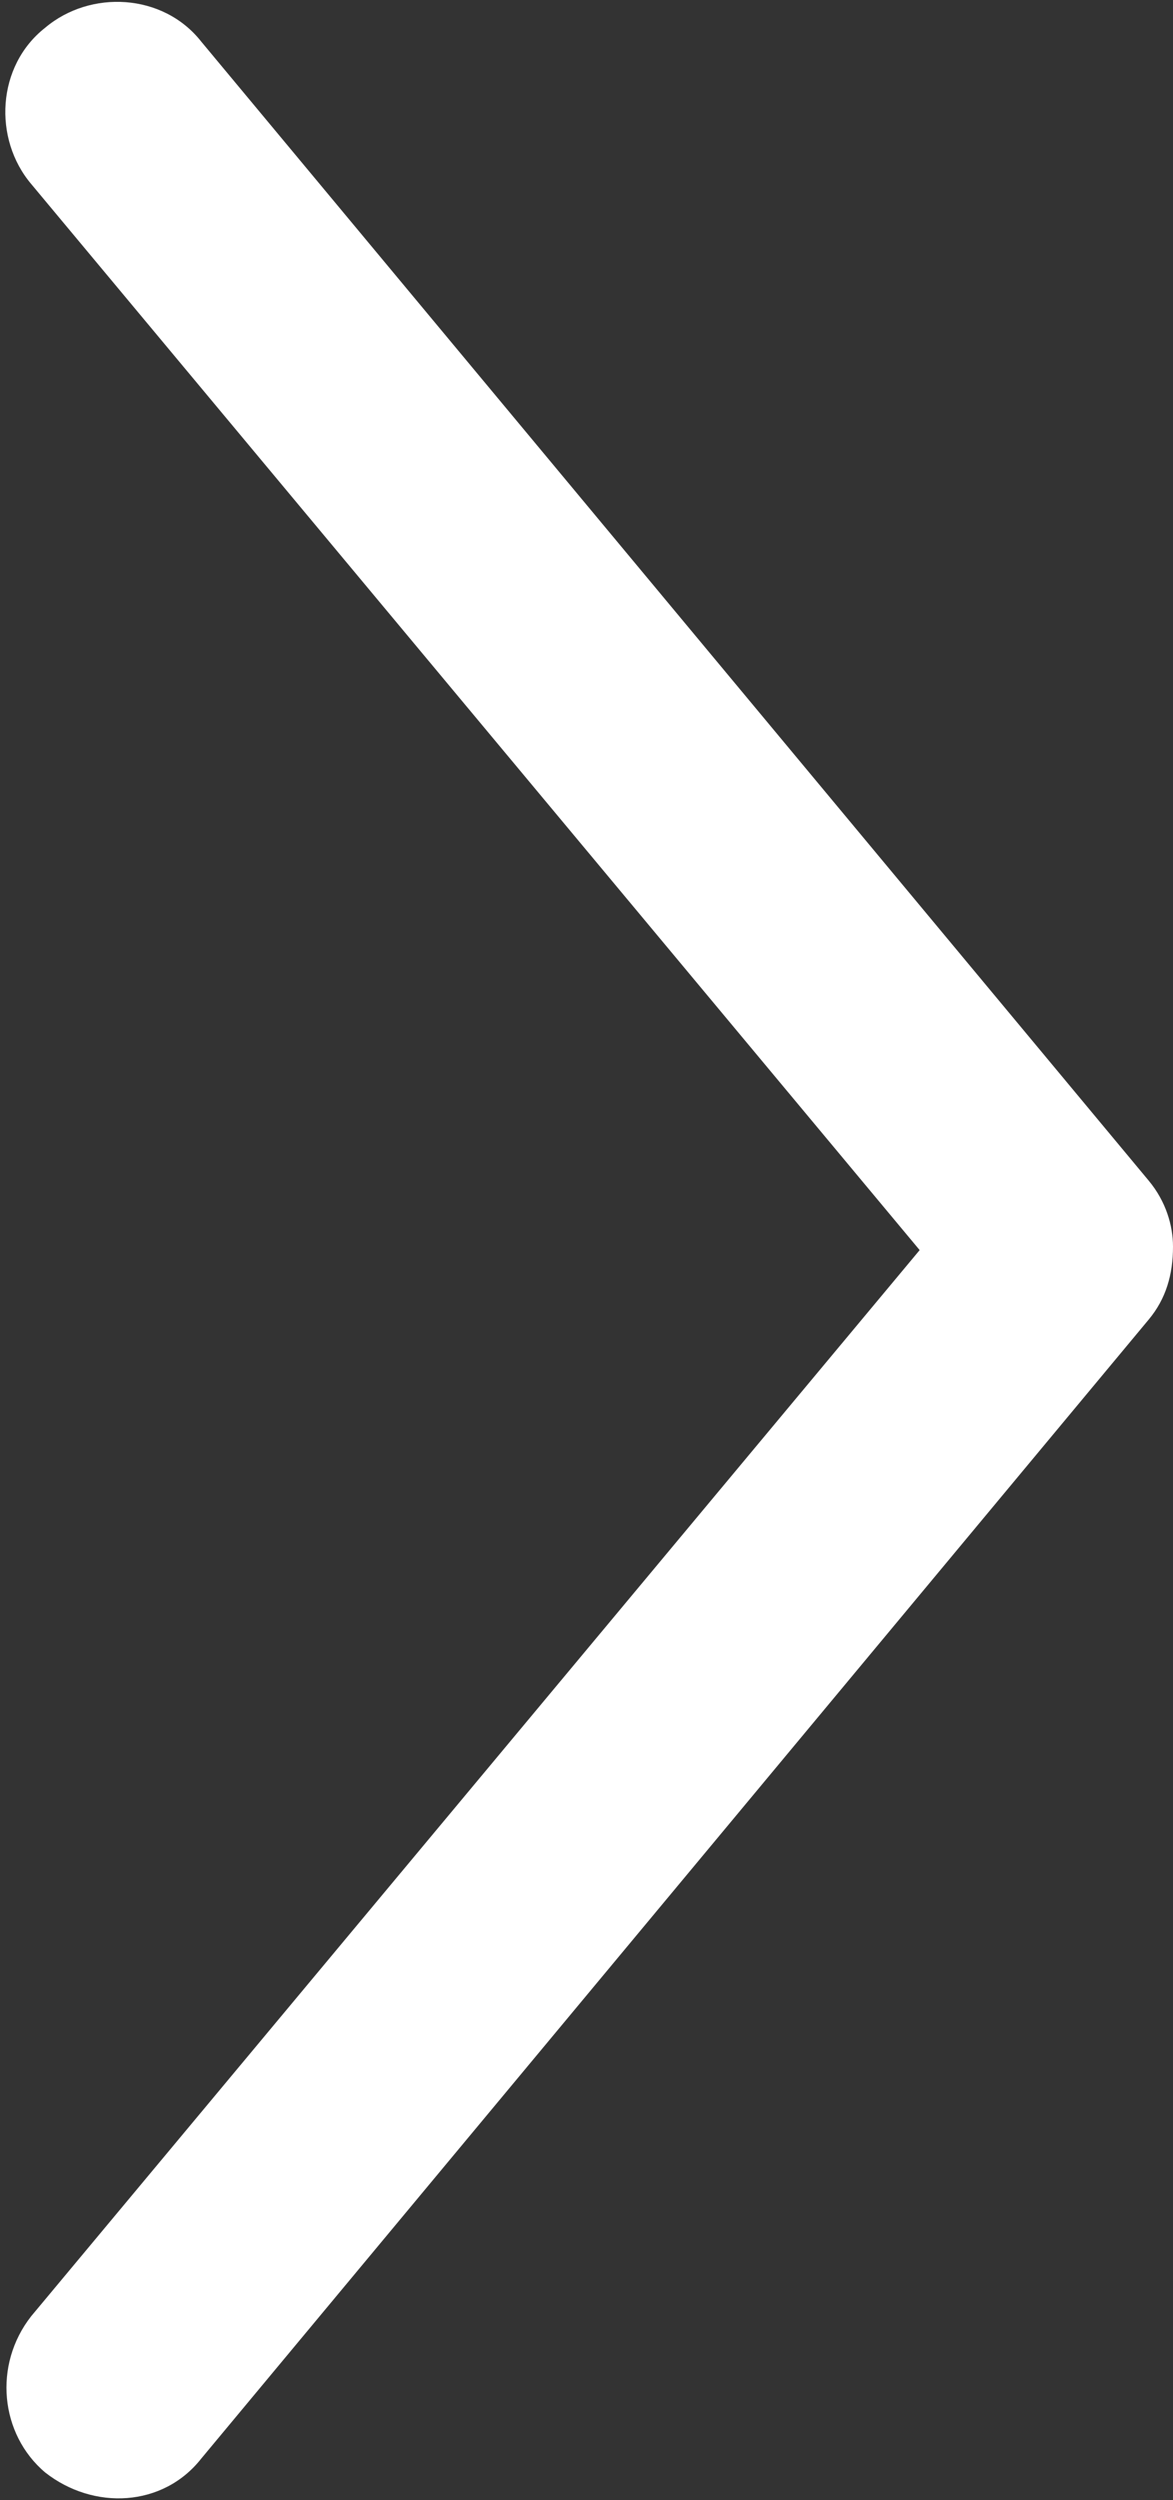 <?xml version="1.0" encoding="utf-8"?>
<!-- Generator: Adobe Illustrator 19.0.0, SVG Export Plug-In . SVG Version: 6.00 Build 0)  -->
<svg version="1.1" id="Layer_1" xmlns="http://www.w3.org/2000/svg" xmlns:xlink="http://www.w3.org/1999/xlink" x="0px" y="0px"
	 viewBox="-336.8 546.5 33.8 72" style="enable-background:new -336.8 546.5 33.8 72;" xml:space="preserve">
<rect x="-336.8" y="546.5" width="33.8" height="72" fill="#333333" stroke="none"/>
<style type="text/css">
	.st0{fill:#FFFFFF;}
</style>
<g>
	<path class="st0" d="M-303.7,580.5l-27.3-32.8c-1.1-1.4-3.2-1.5-4.5-0.4c-1.4,1.1-1.5,3.2-0.4,4.5l25.6,30.7l-25.6,30.7
		c-1.1,1.4-0.9,3.4,0.4,4.5c1.4,1.1,3.4,1,4.5-0.4l27.3-32.8c0.5-0.6,0.7-1.3,0.7-2.1C-303,581.8-303.2,581.1-303.7,580.5z"/>
</g>
</svg>
